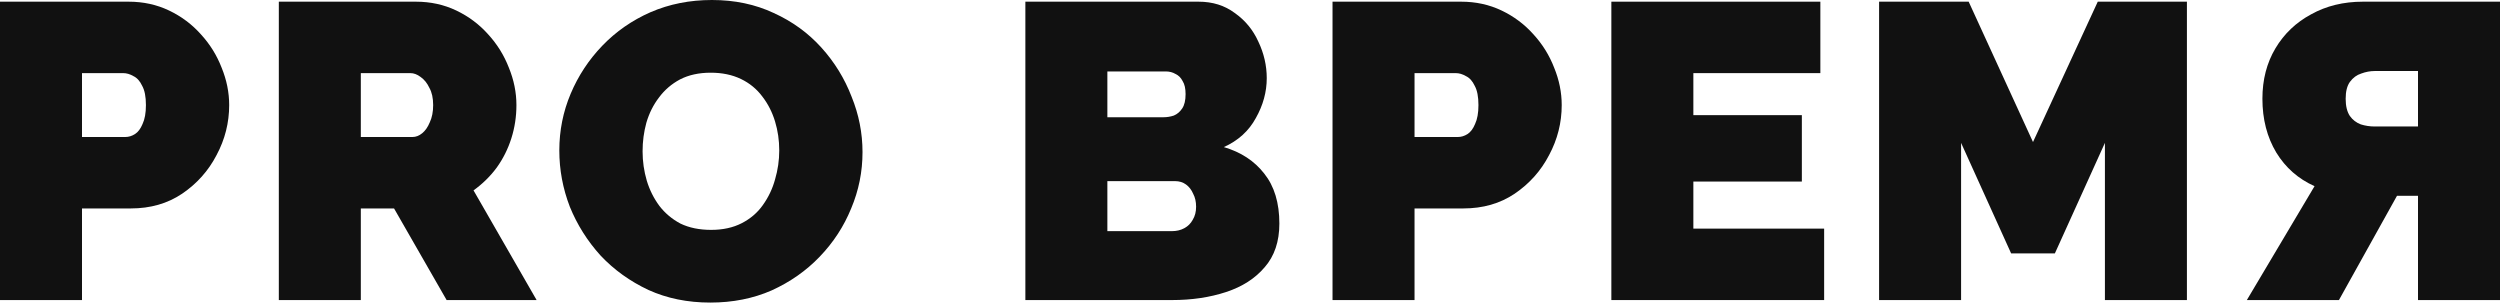 <svg width="300" height="37" viewBox="0 0 300 37" fill="none" xmlns="http://www.w3.org/2000/svg">
<path d="M0 36.007V0.202H15.442C17.191 0.202 18.806 0.555 20.286 1.261C21.766 1.967 23.045 2.925 24.121 4.135C25.198 5.312 26.022 6.64 26.594 8.119C27.199 9.598 27.502 11.095 27.502 12.607C27.502 14.726 26.997 16.726 25.988 18.609C25.013 20.491 23.633 22.038 21.85 23.248C20.101 24.425 18.049 25.013 15.694 25.013H9.84V36.007H0ZM9.84 16.44H15.038C15.442 16.44 15.829 16.323 16.198 16.087C16.569 15.852 16.871 15.448 17.107 14.877C17.376 14.305 17.511 13.549 17.511 12.607C17.511 11.599 17.359 10.826 17.056 10.288C16.787 9.716 16.434 9.33 15.997 9.128C15.593 8.892 15.189 8.775 14.786 8.775H9.84V16.44Z" fill="#111111"/>
<path d="M33.459 36.007V0.202H49.91C51.659 0.202 53.274 0.555 54.754 1.261C56.235 1.967 57.513 2.925 58.59 4.135C59.666 5.312 60.49 6.64 61.062 8.119C61.668 9.598 61.971 11.095 61.971 12.607C61.971 13.986 61.769 15.314 61.365 16.591C60.961 17.869 60.373 19.046 59.599 20.122C58.825 21.164 57.9 22.072 56.823 22.845L64.393 36.007H53.594L47.286 25.013H43.299V36.007H33.459ZM43.299 16.44H49.506C49.91 16.44 50.297 16.289 50.667 15.986C51.037 15.684 51.34 15.247 51.575 14.675C51.844 14.104 51.979 13.414 51.979 12.607C51.979 11.767 51.828 11.078 51.525 10.54C51.256 9.968 50.902 9.531 50.465 9.229C50.061 8.926 49.658 8.775 49.254 8.775H43.299V16.44Z" fill="#111111"/>
<path d="M85.235 36.309C82.51 36.309 80.037 35.805 77.817 34.797C75.596 33.754 73.679 32.376 72.064 30.661C70.483 28.913 69.255 26.963 68.38 24.811C67.539 22.626 67.118 20.374 67.118 18.054C67.118 15.667 67.573 13.398 68.481 11.246C69.389 9.094 70.651 7.178 72.266 5.497C73.914 3.782 75.849 2.437 78.069 1.462C80.323 0.487 82.779 0 85.436 0C88.161 0 90.634 0.521 92.854 1.563C95.075 2.572 96.975 3.95 98.557 5.699C100.138 7.447 101.349 9.414 102.19 11.599C103.065 13.751 103.502 15.97 103.502 18.256C103.502 20.609 103.048 22.862 102.14 25.013C101.265 27.165 100.003 29.098 98.355 30.813C96.74 32.494 94.822 33.839 92.602 34.847C90.382 35.822 87.926 36.309 85.235 36.309ZM77.11 18.155C77.11 19.365 77.278 20.542 77.615 21.685C77.951 22.794 78.456 23.803 79.129 24.711C79.801 25.585 80.642 26.291 81.652 26.829C82.695 27.333 83.922 27.585 85.335 27.585C86.748 27.585 87.976 27.316 89.019 26.778C90.062 26.24 90.903 25.517 91.542 24.61C92.215 23.668 92.703 22.643 93.006 21.534C93.342 20.39 93.51 19.231 93.51 18.054C93.51 16.844 93.342 15.684 93.006 14.574C92.669 13.465 92.165 12.473 91.492 11.599C90.819 10.691 89.961 9.985 88.918 9.481C87.875 8.977 86.664 8.724 85.285 8.724C83.872 8.724 82.644 8.993 81.601 9.531C80.592 10.069 79.751 10.792 79.078 11.7C78.405 12.574 77.901 13.582 77.564 14.726C77.261 15.835 77.11 16.978 77.11 18.155Z" fill="#111111"/>
<path d="M153.524 26.829C153.524 28.98 152.935 30.729 151.757 32.073C150.614 33.418 149.066 34.41 147.115 35.049C145.164 35.688 143.01 36.007 140.656 36.007H123.044V0.202H143.835C145.517 0.202 146.963 0.656 148.174 1.563C149.419 2.437 150.361 3.581 151 4.993C151.673 6.405 152.01 7.867 152.01 9.38C152.01 11.027 151.572 12.624 150.698 14.171C149.857 15.717 148.578 16.877 146.862 17.651C148.915 18.256 150.529 19.315 151.707 20.828C152.918 22.34 153.524 24.341 153.524 26.829ZM143.532 24.811C143.532 24.206 143.414 23.685 143.179 23.248C142.977 22.777 142.691 22.408 142.321 22.139C141.951 21.87 141.513 21.735 141.009 21.735H132.884V27.736H140.656C141.194 27.736 141.682 27.619 142.119 27.383C142.556 27.148 142.893 26.812 143.128 26.375C143.397 25.938 143.532 25.417 143.532 24.811ZM132.884 8.573V14.07H139.596C140.033 14.07 140.454 14.003 140.857 13.868C141.261 13.7 141.598 13.414 141.867 13.011C142.136 12.607 142.27 12.036 142.27 11.296C142.27 10.624 142.153 10.103 141.917 9.733C141.715 9.33 141.429 9.044 141.059 8.876C140.723 8.674 140.336 8.573 139.899 8.573H132.884Z" fill="#111111"/>
<path d="M159.903 36.007V0.202H175.345C177.094 0.202 178.709 0.555 180.189 1.261C181.67 1.967 182.948 2.925 184.025 4.135C185.101 5.312 185.925 6.64 186.497 8.119C187.103 9.598 187.406 11.095 187.406 12.607C187.406 14.726 186.901 16.726 185.892 18.609C184.916 20.491 183.537 22.038 181.754 23.248C180.004 24.425 177.952 25.013 175.597 25.013H169.744V36.007H159.903ZM169.744 16.44H174.941C175.345 16.44 175.732 16.323 176.102 16.087C176.472 15.852 176.775 15.448 177.01 14.877C177.279 14.305 177.414 13.549 177.414 12.607C177.414 11.599 177.263 10.826 176.96 10.288C176.691 9.716 176.337 9.33 175.9 9.128C175.496 8.892 175.093 8.775 174.689 8.775H169.744V16.44Z" fill="#111111"/>
<path d="M218.897 27.434V36.007H193.363V0.202H218.443V8.775H203.203V13.818H216.222V21.786H203.203V27.434H218.897Z" fill="#111111"/>
<path d="M252.59 36.007V17.146L246.584 30.409H241.336L235.331 17.146V36.007H225.491V0.202H236.24L243.96 17.045L251.732 0.202H262.43V36.007H252.59Z" fill="#111111"/>
<path d="M269.621 36.007L277.746 22.34C275.795 21.466 274.264 20.122 273.154 18.306C272.044 16.457 271.489 14.305 271.489 11.851C271.489 9.565 272.01 7.548 273.053 5.799C274.096 4.051 275.526 2.69 277.342 1.715C279.159 0.706 281.228 0.202 283.549 0.202H300V36.007H290.16V23.5H288.898C288.696 23.5 288.478 23.5 288.242 23.5C288.04 23.5 287.839 23.5 287.637 23.5L280.673 36.007H269.621ZM284.962 15.179H290.16V8.523H284.962C284.424 8.523 283.886 8.624 283.347 8.825C282.809 8.993 282.355 9.33 281.985 9.834C281.648 10.305 281.48 10.977 281.48 11.851C281.48 12.725 281.648 13.414 281.985 13.919C282.321 14.389 282.759 14.726 283.297 14.927C283.835 15.095 284.39 15.179 284.962 15.179Z" fill="#111111"/>
</svg>
